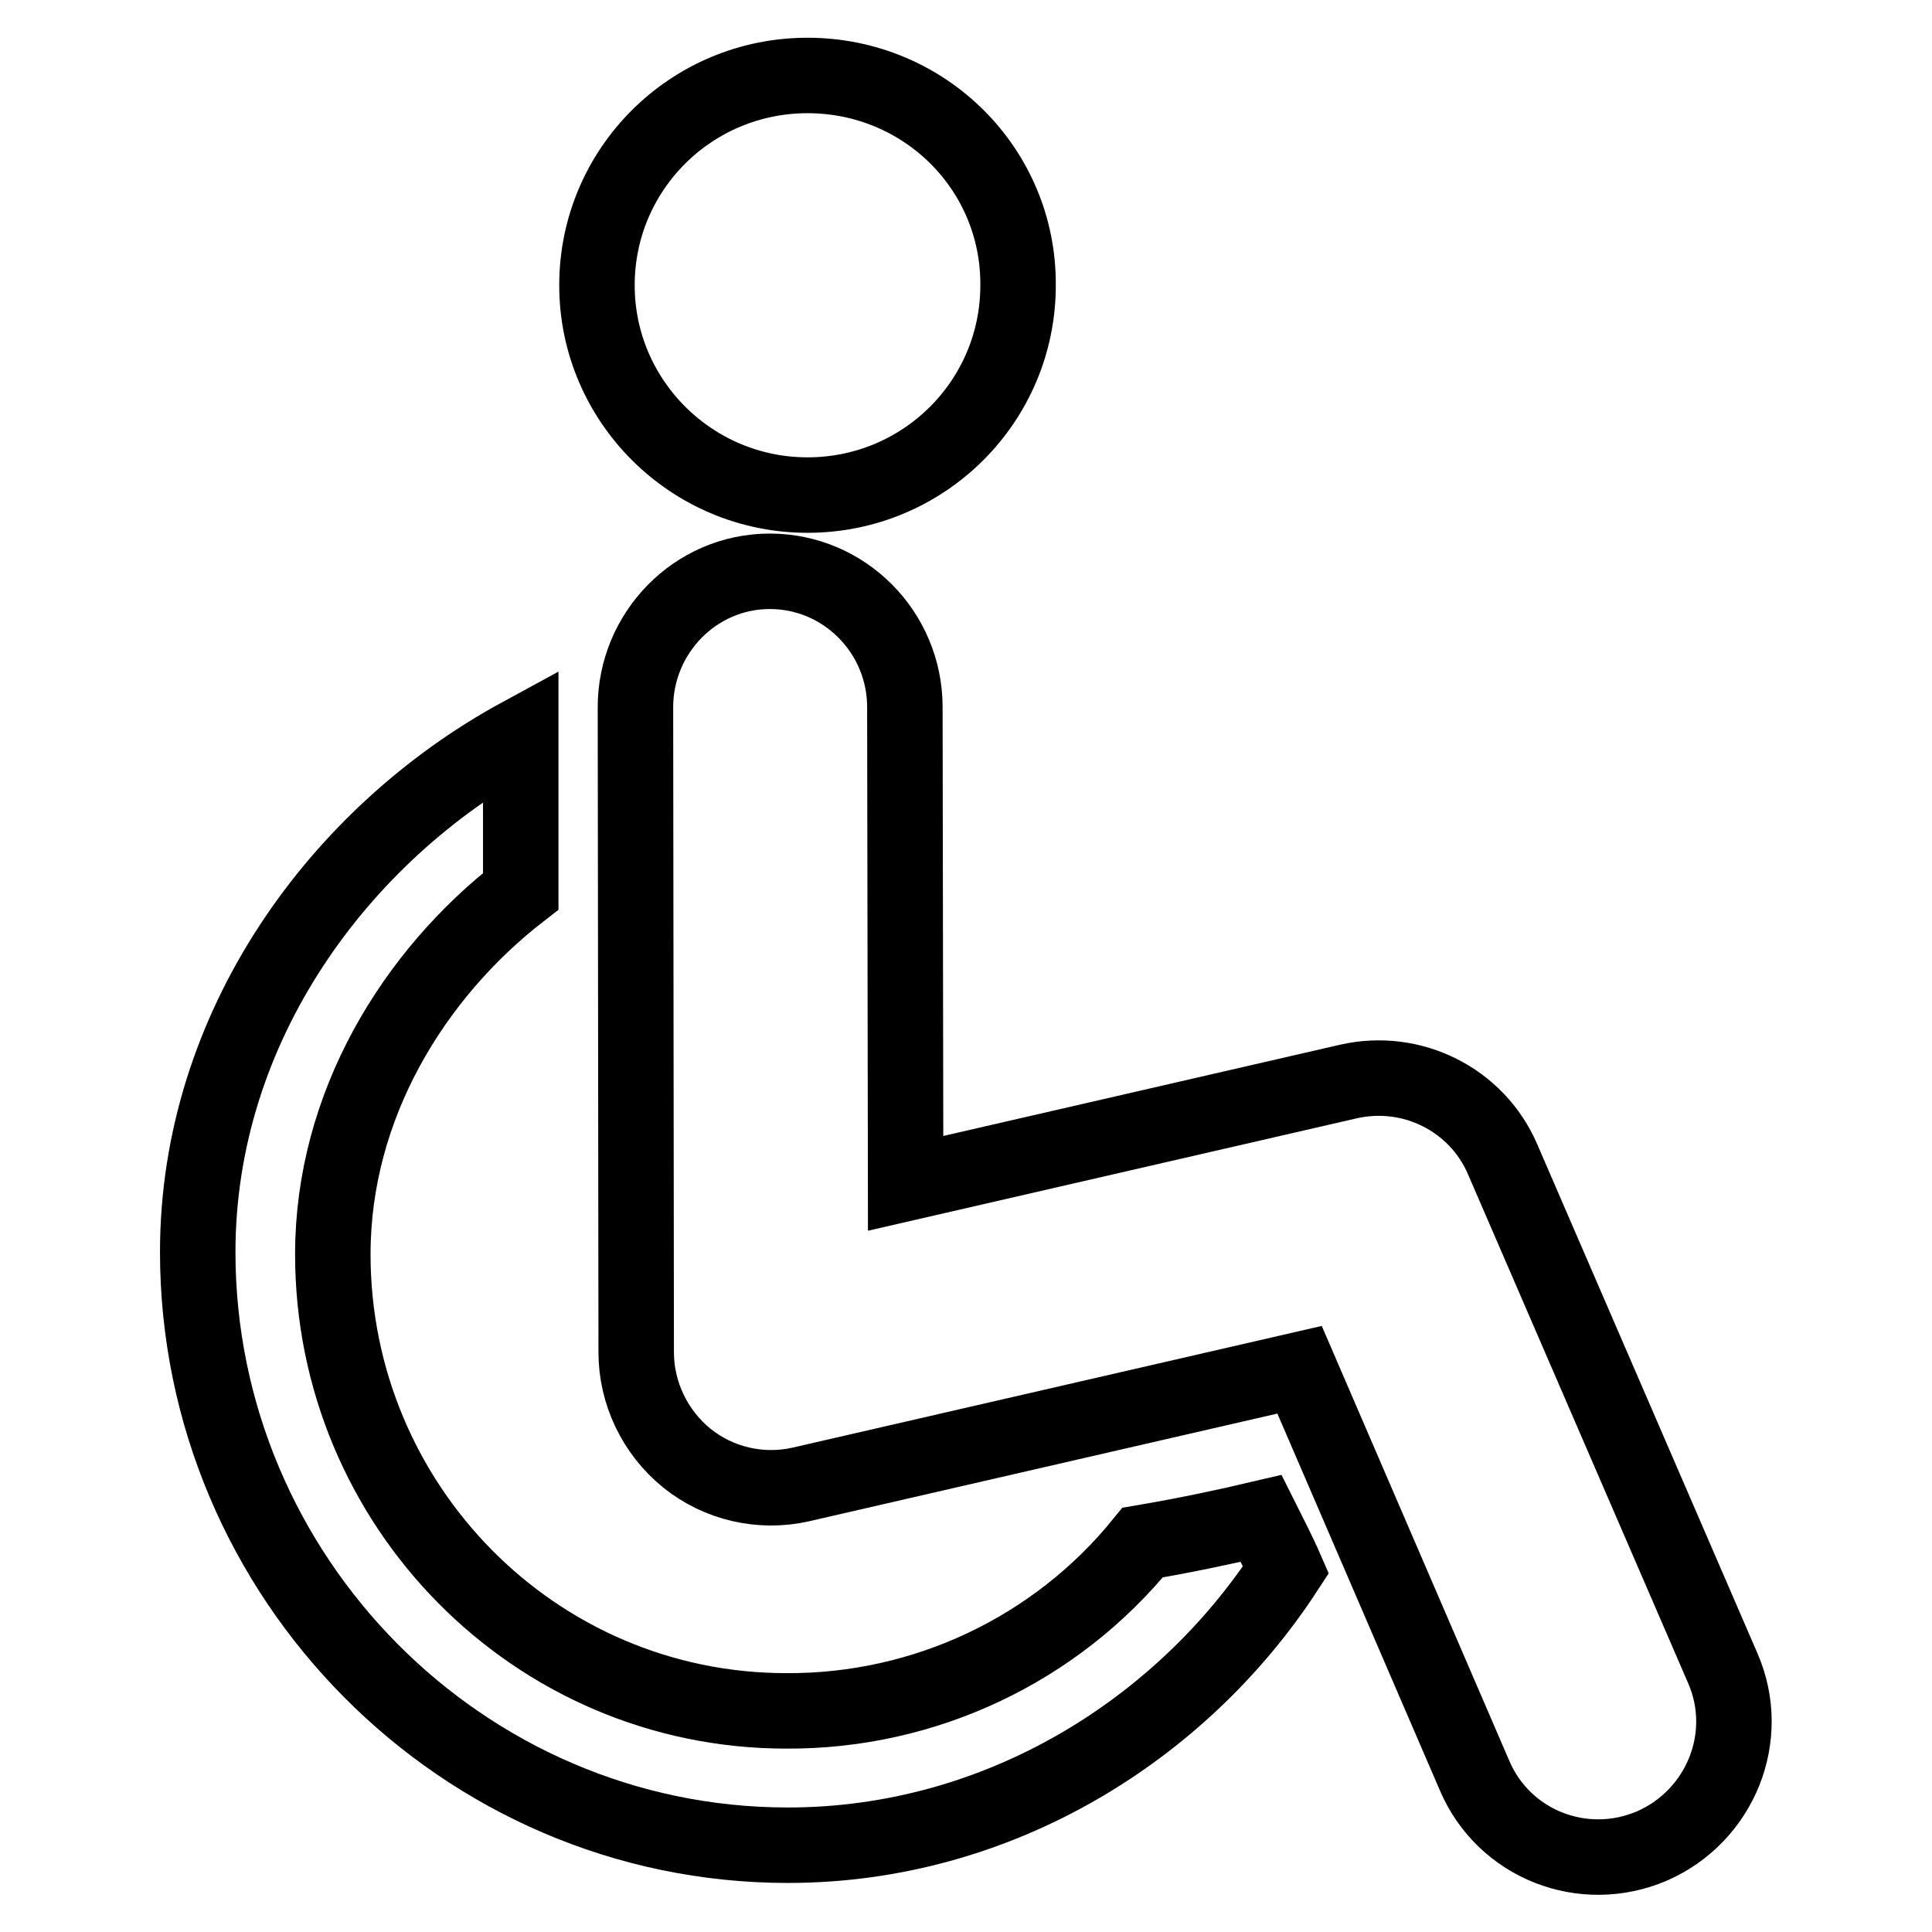 <?xml version="1.0" encoding="utf-8"?>
<!-- Svg Vector Icons : http://www.onlinewebfonts.com/icon -->
<!DOCTYPE svg PUBLIC "-//W3C//DTD SVG 1.1//EN" "http://www.w3.org/Graphics/SVG/1.1/DTD/svg11.dtd">
<svg version="1.1" xmlns="http://www.w3.org/2000/svg" xmlns:xlink="http://www.w3.org/1999/xlink" x="0px" y="0px" viewBox="0 0 256 256" enable-background="new 0 0 256 256" xml:space="preserve">
<g> <path stroke-width="10" fill-opacity="0" stroke="#000000"  d="M151.4,204.4c-11.5,14.2-28.9,22.4-47.2,22.3c-33.4,0-60.1-27.3-60.1-60.5c0-19.7,10.7-37.1,24.9-48.1V97.4 c-24.1,13.1-42.8,38.7-42.8,68.5c0,43,35,78.6,78.2,78.6c27.9,0,52.2-15.3,66-36.5c-1-2.3-2.2-4.6-3.3-6.8 C162,202.4,156.7,203.5,151.4,204.4L151.4,204.4z"/> <path stroke-width="10" fill-opacity="0" stroke="#000000"  d="M79.1,37.8c0,15.3,12.5,27.8,27.9,27.8c15.4,0,27.9-12.4,27.9-27.8C135,22.4,122.5,10,107,10 C91.6,10,79.1,22.4,79.1,37.8C79.1,37.8,79.1,37.8,79.1,37.8z"/> <path stroke-width="10" fill-opacity="0" stroke="#000000"  d="M228.3,221.1l-29.2-67.5c-3.4-7.9-12-12.2-20.4-10.3L120,156.8l-0.1-63.1c0-9.9-8-18-17.9-18h0 c-9.9,0-17.8,8.2-17.8,18l0.1,85.5c0,5.4,2.5,10.6,6.7,14c4.2,3.4,9.8,4.7,15.1,3.5l66.1-15.2l23.2,53.8 c3.9,9.1,14.4,13.2,23.5,9.3C228,240.6,232.2,230.1,228.3,221.1C228.3,221.1,228.3,221.1,228.3,221.1L228.3,221.1z"/></g>
</svg>